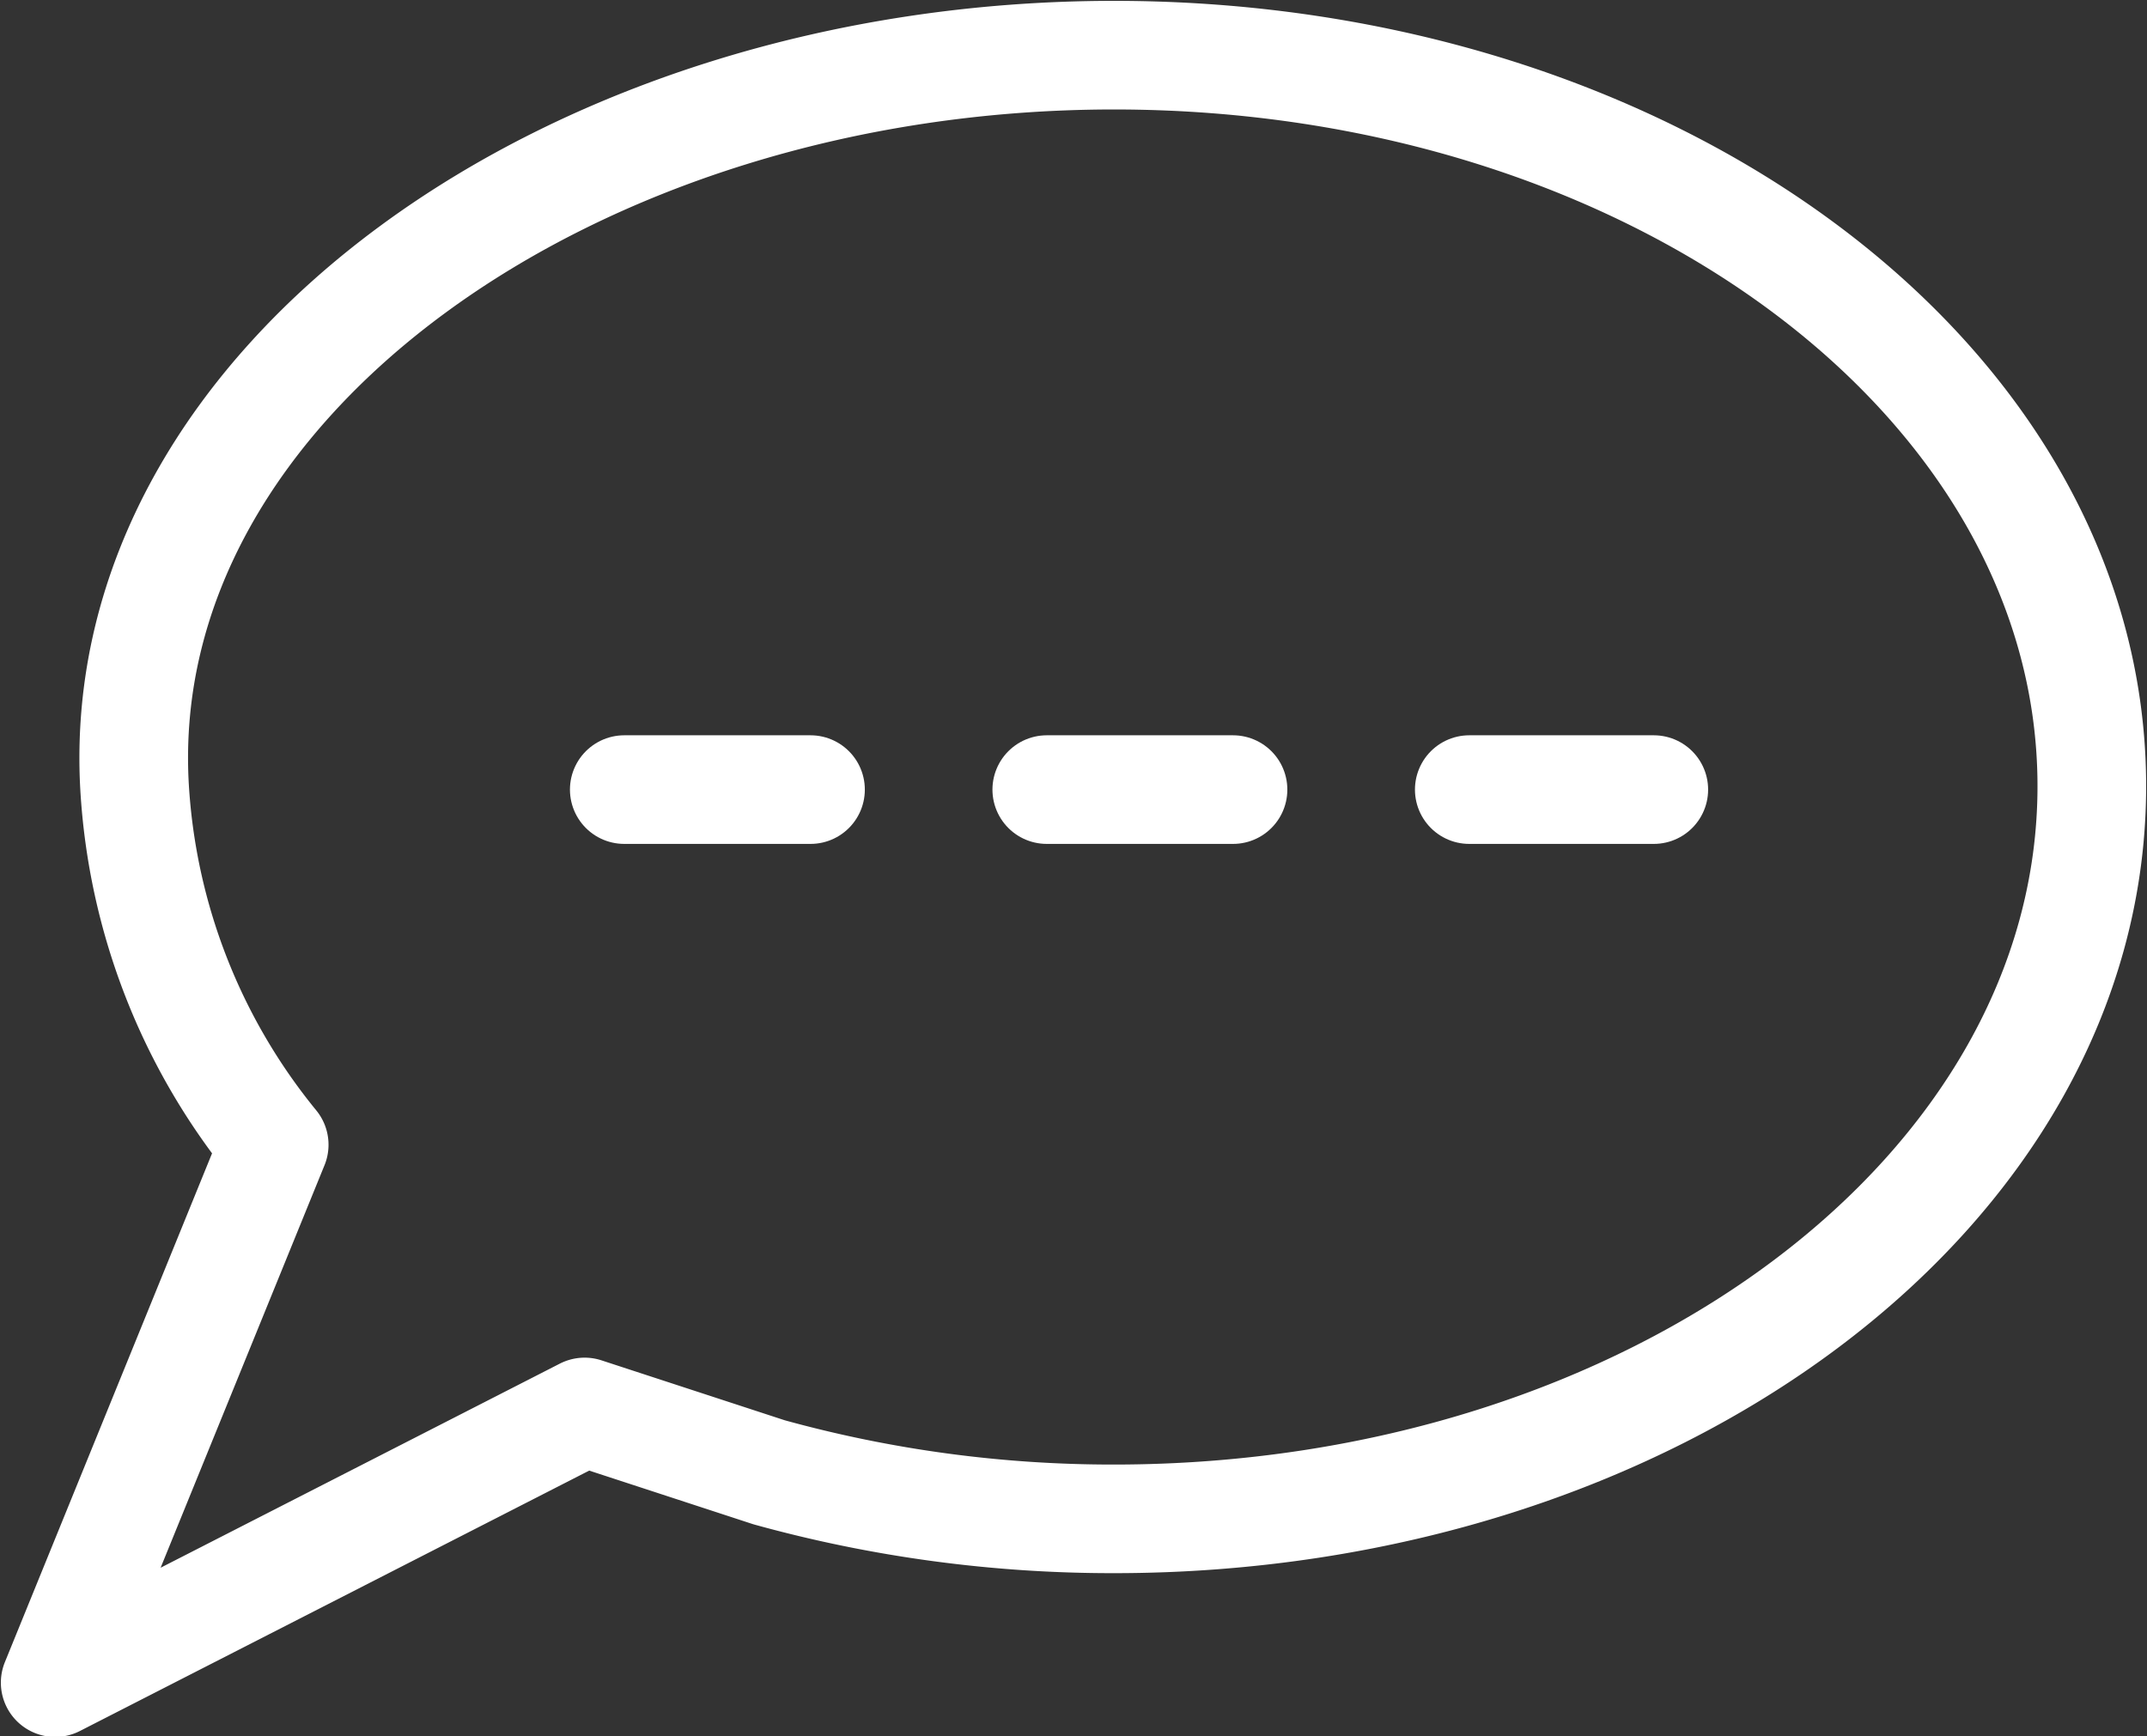 <svg xmlns="http://www.w3.org/2000/svg" viewBox="0 0 12.45 10.07"><rect x="0" y="0" width="12.45" height="10.07" fill="#333333" stroke="none"/><defs><style>.cls-1{fill:none;stroke:#fff;stroke-linecap:round;stroke-linejoin:round;stroke-width:0.63px;}</style></defs><g id="Calque_2" data-name="Calque 2"><g id="Calque_1-2" data-name="Calque 1"><path class="cls-1" d="M12.13,4.56c0,2.35-2.54,4.25-5.67,4.25a7.46,7.46,0,0,1-2-.27L3.39,8.19.32,9.76,1.59,6.64A3.61,3.61,0,0,1,.78,4.56C.65,2.22,3.32.32,6.46.32S12.13,2.22,12.13,4.56Z"/><line class="cls-1" x1="3.62" y1="4.58" x2="4.7" y2="4.58"/><line class="cls-1" x1="6.07" y1="4.58" x2="7.15" y2="4.58"/><line class="cls-1" x1="8.52" y1="4.58" x2="9.59" y2="4.58"/></g></g></svg>